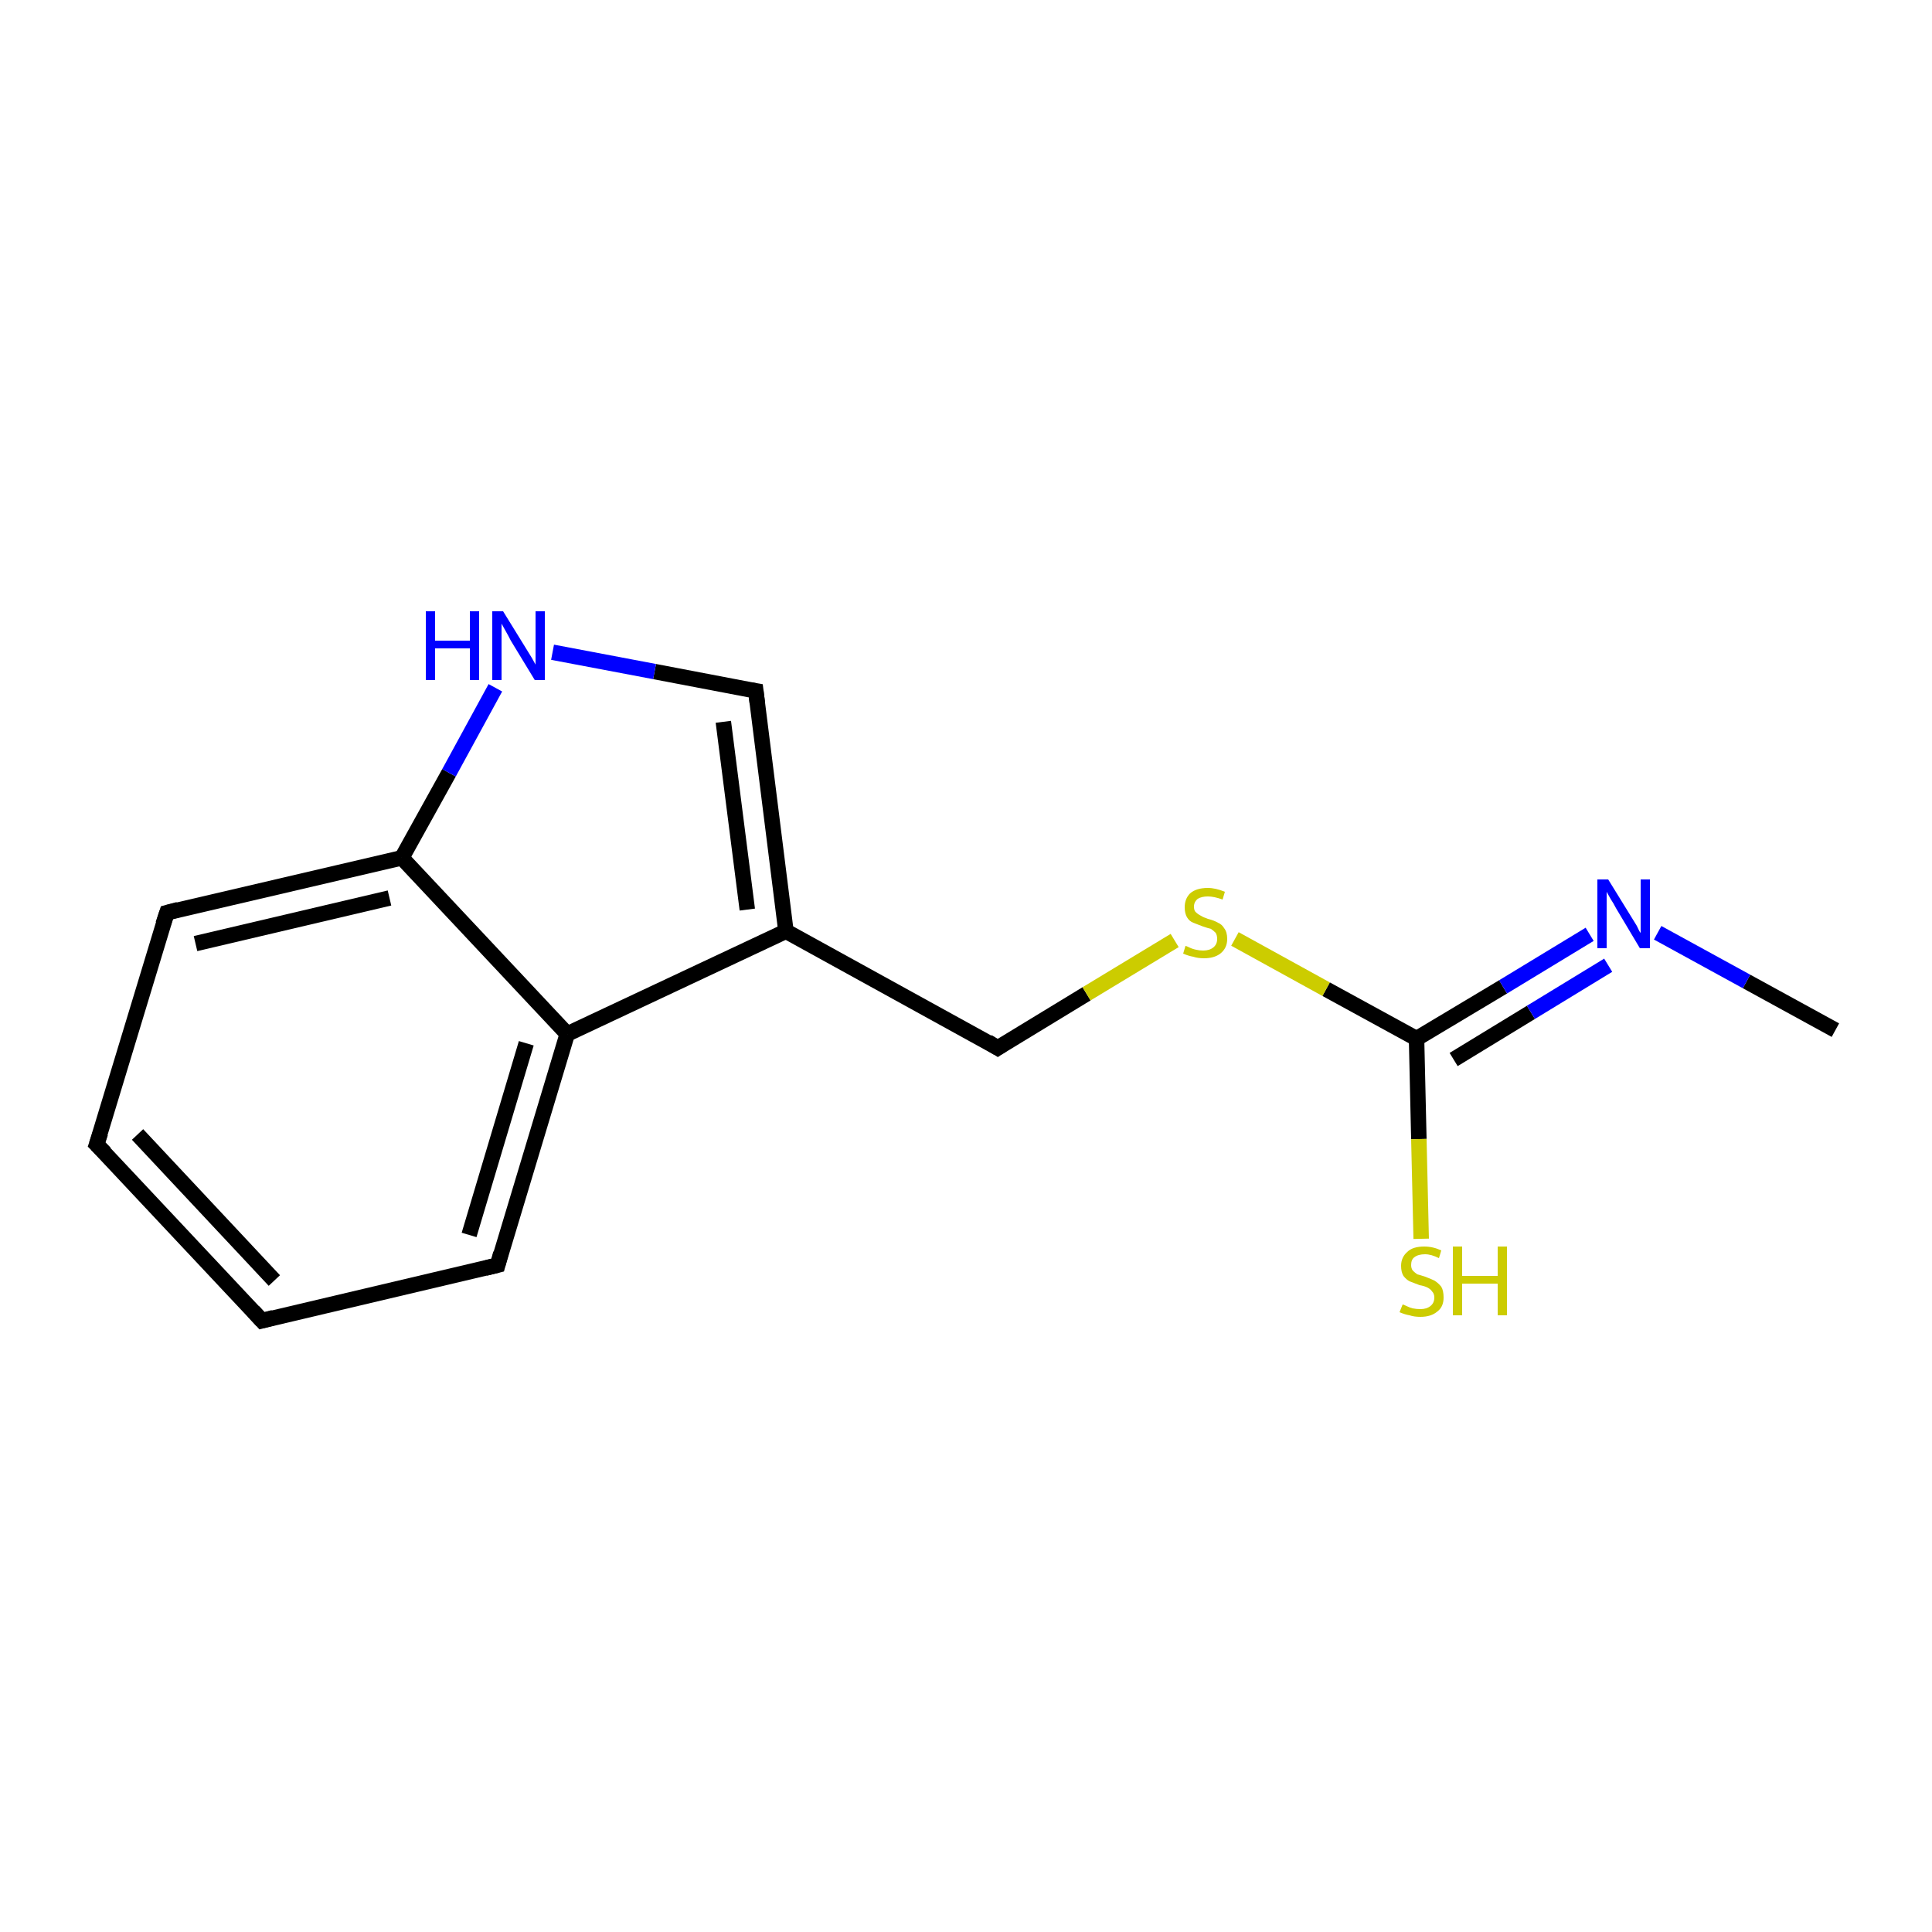 <?xml version='1.0' encoding='iso-8859-1'?>
<svg version='1.1' baseProfile='full'
              xmlns='http://www.w3.org/2000/svg'
                      xmlns:rdkit='http://www.rdkit.org/xml'
                      xmlns:xlink='http://www.w3.org/1999/xlink'
                  xml:space='preserve'
width='250px' height='250px' viewBox='0 0 250 250'>
<!-- END OF HEADER -->
<rect style='opacity:1.0;fill:#FFFFFF;stroke:none' width='250.0' height='250.0' x='0.0' y='0.0'> </rect>
<path class='bond-0 atom-0 atom-11' d='M 237.5,133.3 L 226.0,127.0' style='fill:none;fill-rule:evenodd;stroke:#000000;stroke-width:2.0px;stroke-linecap:butt;stroke-linejoin:miter;stroke-opacity:1' />
<path class='bond-0 atom-0 atom-11' d='M 226.0,127.0 L 214.5,120.7' style='fill:none;fill-rule:evenodd;stroke:#0000FF;stroke-width:2.0px;stroke-linecap:butt;stroke-linejoin:miter;stroke-opacity:1' />
<path class='bond-1 atom-1 atom-2' d='M 33.9,170.9 L 12.5,148.1' style='fill:none;fill-rule:evenodd;stroke:#000000;stroke-width:2.0px;stroke-linecap:butt;stroke-linejoin:miter;stroke-opacity:1' />
<path class='bond-1 atom-1 atom-2' d='M 35.5,165.7 L 17.8,146.8' style='fill:none;fill-rule:evenodd;stroke:#000000;stroke-width:2.0px;stroke-linecap:butt;stroke-linejoin:miter;stroke-opacity:1' />
<path class='bond-2 atom-1 atom-3' d='M 33.9,170.9 L 64.4,163.7' style='fill:none;fill-rule:evenodd;stroke:#000000;stroke-width:2.0px;stroke-linecap:butt;stroke-linejoin:miter;stroke-opacity:1' />
<path class='bond-3 atom-2 atom-4' d='M 12.5,148.1 L 21.6,118.1' style='fill:none;fill-rule:evenodd;stroke:#000000;stroke-width:2.0px;stroke-linecap:butt;stroke-linejoin:miter;stroke-opacity:1' />
<path class='bond-4 atom-3 atom-8' d='M 64.4,163.7 L 73.4,133.8' style='fill:none;fill-rule:evenodd;stroke:#000000;stroke-width:2.0px;stroke-linecap:butt;stroke-linejoin:miter;stroke-opacity:1' />
<path class='bond-4 atom-3 atom-8' d='M 60.7,159.8 L 68.1,135.0' style='fill:none;fill-rule:evenodd;stroke:#000000;stroke-width:2.0px;stroke-linecap:butt;stroke-linejoin:miter;stroke-opacity:1' />
<path class='bond-5 atom-4 atom-9' d='M 21.6,118.1 L 52.0,111.0' style='fill:none;fill-rule:evenodd;stroke:#000000;stroke-width:2.0px;stroke-linecap:butt;stroke-linejoin:miter;stroke-opacity:1' />
<path class='bond-5 atom-4 atom-9' d='M 25.3,122.1 L 50.4,116.2' style='fill:none;fill-rule:evenodd;stroke:#000000;stroke-width:2.0px;stroke-linecap:butt;stroke-linejoin:miter;stroke-opacity:1' />
<path class='bond-6 atom-5 atom-7' d='M 97.8,89.4 L 101.7,120.5' style='fill:none;fill-rule:evenodd;stroke:#000000;stroke-width:2.0px;stroke-linecap:butt;stroke-linejoin:miter;stroke-opacity:1' />
<path class='bond-6 atom-5 atom-7' d='M 93.6,93.4 L 96.7,117.7' style='fill:none;fill-rule:evenodd;stroke:#000000;stroke-width:2.0px;stroke-linecap:butt;stroke-linejoin:miter;stroke-opacity:1' />
<path class='bond-7 atom-5 atom-12' d='M 97.8,89.4 L 84.7,86.9' style='fill:none;fill-rule:evenodd;stroke:#000000;stroke-width:2.0px;stroke-linecap:butt;stroke-linejoin:miter;stroke-opacity:1' />
<path class='bond-7 atom-5 atom-12' d='M 84.7,86.9 L 71.5,84.4' style='fill:none;fill-rule:evenodd;stroke:#0000FF;stroke-width:2.0px;stroke-linecap:butt;stroke-linejoin:miter;stroke-opacity:1' />
<path class='bond-8 atom-6 atom-7' d='M 129.1,135.6 L 101.7,120.5' style='fill:none;fill-rule:evenodd;stroke:#000000;stroke-width:2.0px;stroke-linecap:butt;stroke-linejoin:miter;stroke-opacity:1' />
<path class='bond-9 atom-6 atom-14' d='M 129.1,135.6 L 140.6,128.6' style='fill:none;fill-rule:evenodd;stroke:#000000;stroke-width:2.0px;stroke-linecap:butt;stroke-linejoin:miter;stroke-opacity:1' />
<path class='bond-9 atom-6 atom-14' d='M 140.6,128.6 L 152.0,121.7' style='fill:none;fill-rule:evenodd;stroke:#CCCC00;stroke-width:2.0px;stroke-linecap:butt;stroke-linejoin:miter;stroke-opacity:1' />
<path class='bond-10 atom-7 atom-8' d='M 101.7,120.5 L 73.4,133.8' style='fill:none;fill-rule:evenodd;stroke:#000000;stroke-width:2.0px;stroke-linecap:butt;stroke-linejoin:miter;stroke-opacity:1' />
<path class='bond-11 atom-8 atom-9' d='M 73.4,133.8 L 52.0,111.0' style='fill:none;fill-rule:evenodd;stroke:#000000;stroke-width:2.0px;stroke-linecap:butt;stroke-linejoin:miter;stroke-opacity:1' />
<path class='bond-12 atom-9 atom-12' d='M 52.0,111.0 L 58.1,100.0' style='fill:none;fill-rule:evenodd;stroke:#000000;stroke-width:2.0px;stroke-linecap:butt;stroke-linejoin:miter;stroke-opacity:1' />
<path class='bond-12 atom-9 atom-12' d='M 58.1,100.0 L 64.1,89.0' style='fill:none;fill-rule:evenodd;stroke:#0000FF;stroke-width:2.0px;stroke-linecap:butt;stroke-linejoin:miter;stroke-opacity:1' />
<path class='bond-13 atom-10 atom-11' d='M 183.3,134.4 L 194.5,127.7' style='fill:none;fill-rule:evenodd;stroke:#000000;stroke-width:2.0px;stroke-linecap:butt;stroke-linejoin:miter;stroke-opacity:1' />
<path class='bond-13 atom-10 atom-11' d='M 194.5,127.7 L 205.7,120.9' style='fill:none;fill-rule:evenodd;stroke:#0000FF;stroke-width:2.0px;stroke-linecap:butt;stroke-linejoin:miter;stroke-opacity:1' />
<path class='bond-13 atom-10 atom-11' d='M 188.1,137.1 L 198.1,131.0' style='fill:none;fill-rule:evenodd;stroke:#000000;stroke-width:2.0px;stroke-linecap:butt;stroke-linejoin:miter;stroke-opacity:1' />
<path class='bond-13 atom-10 atom-11' d='M 198.1,131.0 L 208.1,124.9' style='fill:none;fill-rule:evenodd;stroke:#0000FF;stroke-width:2.0px;stroke-linecap:butt;stroke-linejoin:miter;stroke-opacity:1' />
<path class='bond-14 atom-10 atom-13' d='M 183.3,134.4 L 183.6,147.4' style='fill:none;fill-rule:evenodd;stroke:#000000;stroke-width:2.0px;stroke-linecap:butt;stroke-linejoin:miter;stroke-opacity:1' />
<path class='bond-14 atom-10 atom-13' d='M 183.6,147.4 L 183.9,160.3' style='fill:none;fill-rule:evenodd;stroke:#CCCC00;stroke-width:2.0px;stroke-linecap:butt;stroke-linejoin:miter;stroke-opacity:1' />
<path class='bond-15 atom-10 atom-14' d='M 183.3,134.4 L 171.6,128.0' style='fill:none;fill-rule:evenodd;stroke:#000000;stroke-width:2.0px;stroke-linecap:butt;stroke-linejoin:miter;stroke-opacity:1' />
<path class='bond-15 atom-10 atom-14' d='M 171.6,128.0 L 159.8,121.5' style='fill:none;fill-rule:evenodd;stroke:#CCCC00;stroke-width:2.0px;stroke-linecap:butt;stroke-linejoin:miter;stroke-opacity:1' />
<path d='M 32.8,169.7 L 33.9,170.9 L 35.4,170.5' style='fill:none;stroke:#000000;stroke-width:2.0px;stroke-linecap:butt;stroke-linejoin:miter;stroke-opacity:1;' />
<path d='M 13.6,149.2 L 12.5,148.1 L 13.0,146.6' style='fill:none;stroke:#000000;stroke-width:2.0px;stroke-linecap:butt;stroke-linejoin:miter;stroke-opacity:1;' />
<path d='M 62.8,164.1 L 64.4,163.7 L 64.8,162.2' style='fill:none;stroke:#000000;stroke-width:2.0px;stroke-linecap:butt;stroke-linejoin:miter;stroke-opacity:1;' />
<path d='M 21.1,119.6 L 21.6,118.1 L 23.1,117.7' style='fill:none;stroke:#000000;stroke-width:2.0px;stroke-linecap:butt;stroke-linejoin:miter;stroke-opacity:1;' />
<path d='M 98.0,91.0 L 97.8,89.4 L 97.2,89.3' style='fill:none;stroke:#000000;stroke-width:2.0px;stroke-linecap:butt;stroke-linejoin:miter;stroke-opacity:1;' />
<path d='M 127.8,134.8 L 129.1,135.6 L 129.7,135.2' style='fill:none;stroke:#000000;stroke-width:2.0px;stroke-linecap:butt;stroke-linejoin:miter;stroke-opacity:1;' />
<path class='atom-11' d='M 208.1 113.8
L 211.0 118.5
Q 211.3 119.0, 211.8 119.8
Q 212.2 120.7, 212.3 120.7
L 212.3 113.8
L 213.5 113.8
L 213.5 122.7
L 212.2 122.7
L 209.1 117.5
Q 208.8 116.9, 208.4 116.3
Q 208.0 115.6, 207.9 115.4
L 207.9 122.7
L 206.7 122.7
L 206.7 113.8
L 208.1 113.8
' fill='#0000FF'/>
<path class='atom-12' d='M 55.1 79.1
L 56.3 79.1
L 56.3 82.9
L 60.8 82.9
L 60.8 79.1
L 62.0 79.1
L 62.0 88.0
L 60.8 88.0
L 60.8 83.9
L 56.3 83.9
L 56.3 88.0
L 55.1 88.0
L 55.1 79.1
' fill='#0000FF'/>
<path class='atom-12' d='M 65.1 79.1
L 68.0 83.8
Q 68.3 84.3, 68.8 85.1
Q 69.3 86.0, 69.3 86.0
L 69.3 79.1
L 70.5 79.1
L 70.5 88.0
L 69.2 88.0
L 66.1 82.9
Q 65.8 82.3, 65.4 81.6
Q 65.0 80.9, 64.9 80.7
L 64.9 88.0
L 63.7 88.0
L 63.7 79.1
L 65.1 79.1
' fill='#0000FF'/>
<path class='atom-13' d='M 181.5 168.8
Q 181.6 168.8, 182.0 169.0
Q 182.4 169.2, 182.8 169.3
Q 183.3 169.4, 183.8 169.4
Q 184.6 169.4, 185.1 169.0
Q 185.6 168.6, 185.6 167.9
Q 185.6 167.4, 185.3 167.1
Q 185.1 166.8, 184.7 166.6
Q 184.3 166.4, 183.7 166.3
Q 182.9 166.0, 182.4 165.8
Q 182.0 165.6, 181.6 165.1
Q 181.3 164.6, 181.3 163.8
Q 181.3 162.7, 182.1 162.0
Q 182.8 161.3, 184.3 161.3
Q 185.4 161.3, 186.5 161.8
L 186.2 162.8
Q 185.2 162.3, 184.4 162.3
Q 183.5 162.3, 183.0 162.7
Q 182.6 163.0, 182.6 163.7
Q 182.6 164.1, 182.8 164.4
Q 183.1 164.7, 183.4 164.9
Q 183.8 165.0, 184.4 165.2
Q 185.2 165.5, 185.6 165.7
Q 186.1 166.0, 186.5 166.5
Q 186.8 167.0, 186.8 167.9
Q 186.8 169.1, 186.0 169.7
Q 185.2 170.4, 183.8 170.4
Q 183.0 170.4, 182.4 170.2
Q 181.8 170.1, 181.1 169.8
L 181.5 168.8
' fill='#CCCC00'/>
<path class='atom-13' d='M 188.0 161.3
L 189.2 161.3
L 189.2 165.1
L 193.8 165.1
L 193.8 161.3
L 195.0 161.3
L 195.0 170.2
L 193.8 170.2
L 193.8 166.1
L 189.2 166.1
L 189.2 170.2
L 188.0 170.2
L 188.0 161.3
' fill='#CCCC00'/>
<path class='atom-14' d='M 153.4 122.4
Q 153.5 122.4, 153.9 122.6
Q 154.3 122.8, 154.8 122.9
Q 155.2 123.0, 155.7 123.0
Q 156.5 123.0, 157.0 122.6
Q 157.5 122.2, 157.5 121.5
Q 157.5 121.0, 157.3 120.7
Q 157.0 120.4, 156.7 120.2
Q 156.3 120.1, 155.7 119.9
Q 154.9 119.6, 154.4 119.4
Q 153.9 119.2, 153.6 118.7
Q 153.3 118.2, 153.3 117.4
Q 153.3 116.3, 154.0 115.6
Q 154.8 114.9, 156.3 114.9
Q 157.3 114.9, 158.5 115.4
L 158.2 116.4
Q 157.1 116.0, 156.3 116.0
Q 155.5 116.0, 155.0 116.3
Q 154.5 116.7, 154.5 117.3
Q 154.5 117.8, 154.7 118.0
Q 155.0 118.3, 155.4 118.5
Q 155.7 118.7, 156.3 118.9
Q 157.1 119.1, 157.6 119.4
Q 158.1 119.6, 158.4 120.1
Q 158.8 120.6, 158.8 121.5
Q 158.8 122.7, 157.9 123.4
Q 157.1 124.0, 155.8 124.0
Q 155.0 124.0, 154.4 123.8
Q 153.8 123.7, 153.1 123.4
L 153.4 122.4
' fill='#CCCC00'/>
</svg>
